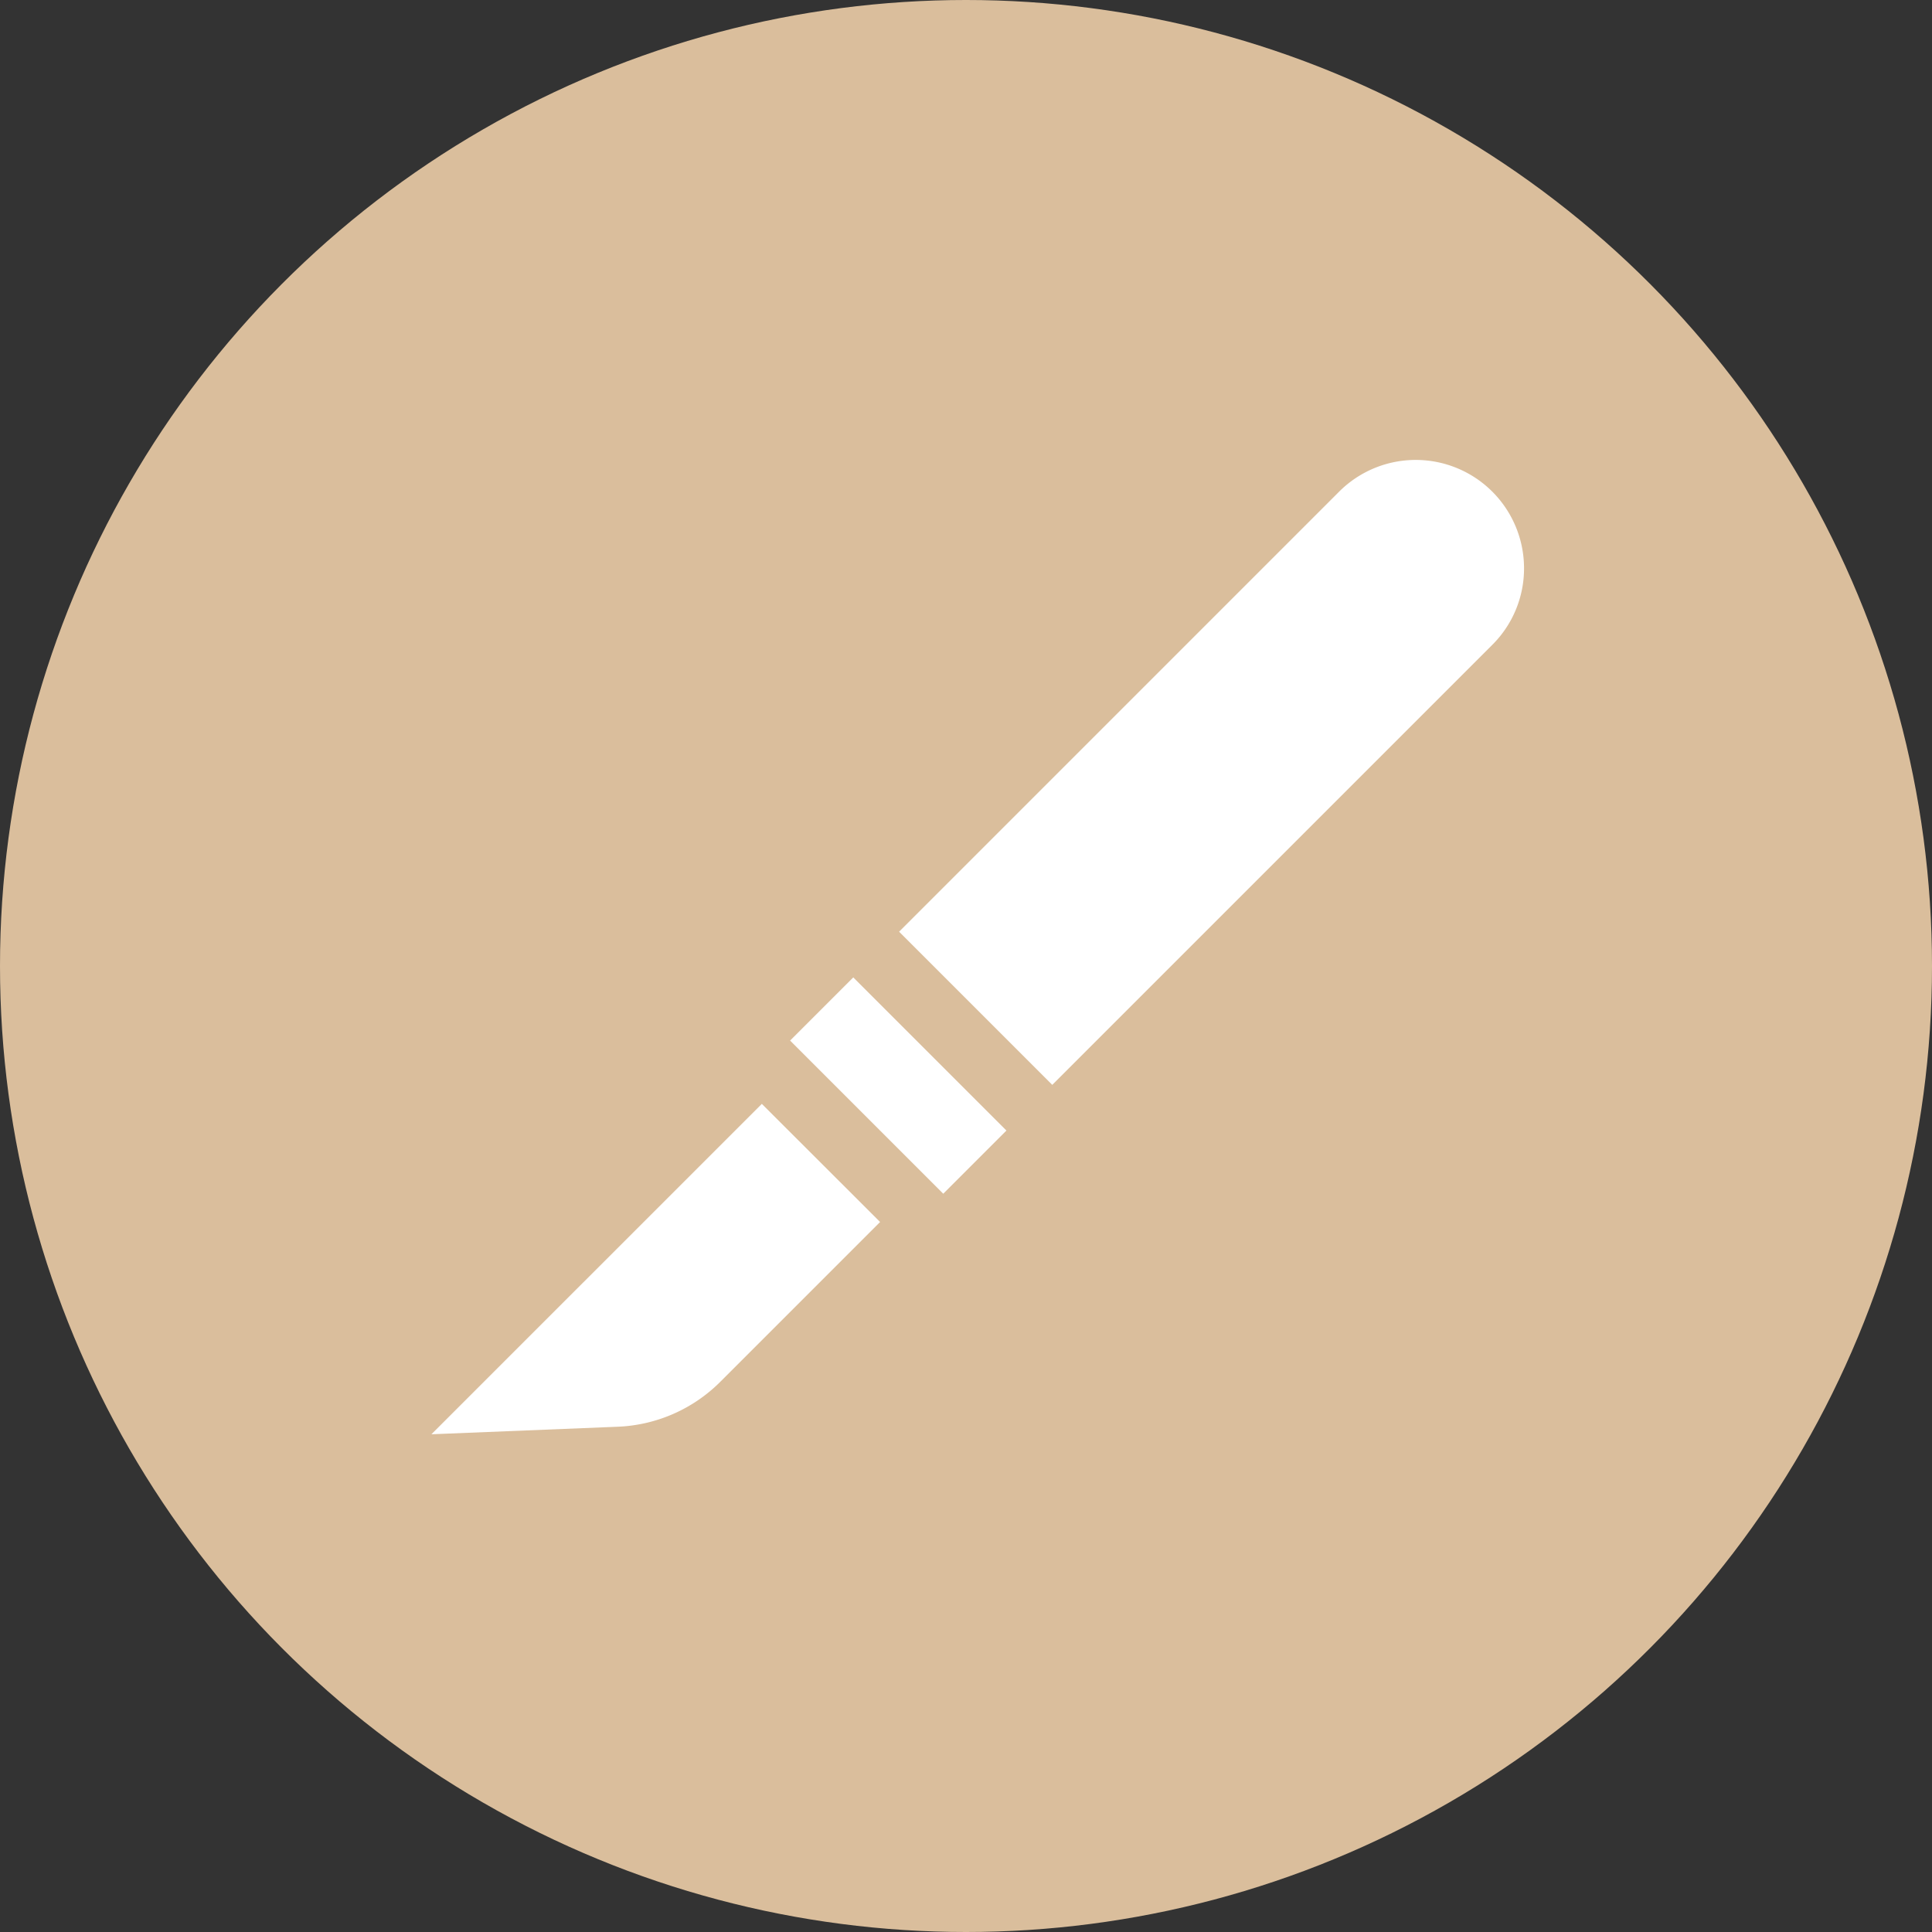 <svg xmlns="http://www.w3.org/2000/svg" width="80" height="80" viewBox="0 0 80 80"><rect x="0" y="0" width="80" height="80" fill="#333333" stroke="none"/><g transform="translate(-479 -917)"><circle cx="40" cy="40" r="40" transform="translate(479 917)" fill="#dabe9c"/><path d="M242.47,31.876a4.485,4.485,0,0,0-7.656-3.171L216.593,46.927l6.342,6.342,18.222-18.222A4.455,4.455,0,0,0,242.47,31.876Z" transform="translate(299.637 908.653)" fill="#fff"/><path d="M0,0H3.7V8.969H0Z" transform="translate(511.716 960.088) rotate(-45)" fill="#fff"/><path d="M13.682,325.6,0,339.281l7.713-.312A6.367,6.367,0,0,0,11.97,337.1l6.609-6.609Z" transform="translate(496.864 637.109)" fill="#fff"/></g></svg>